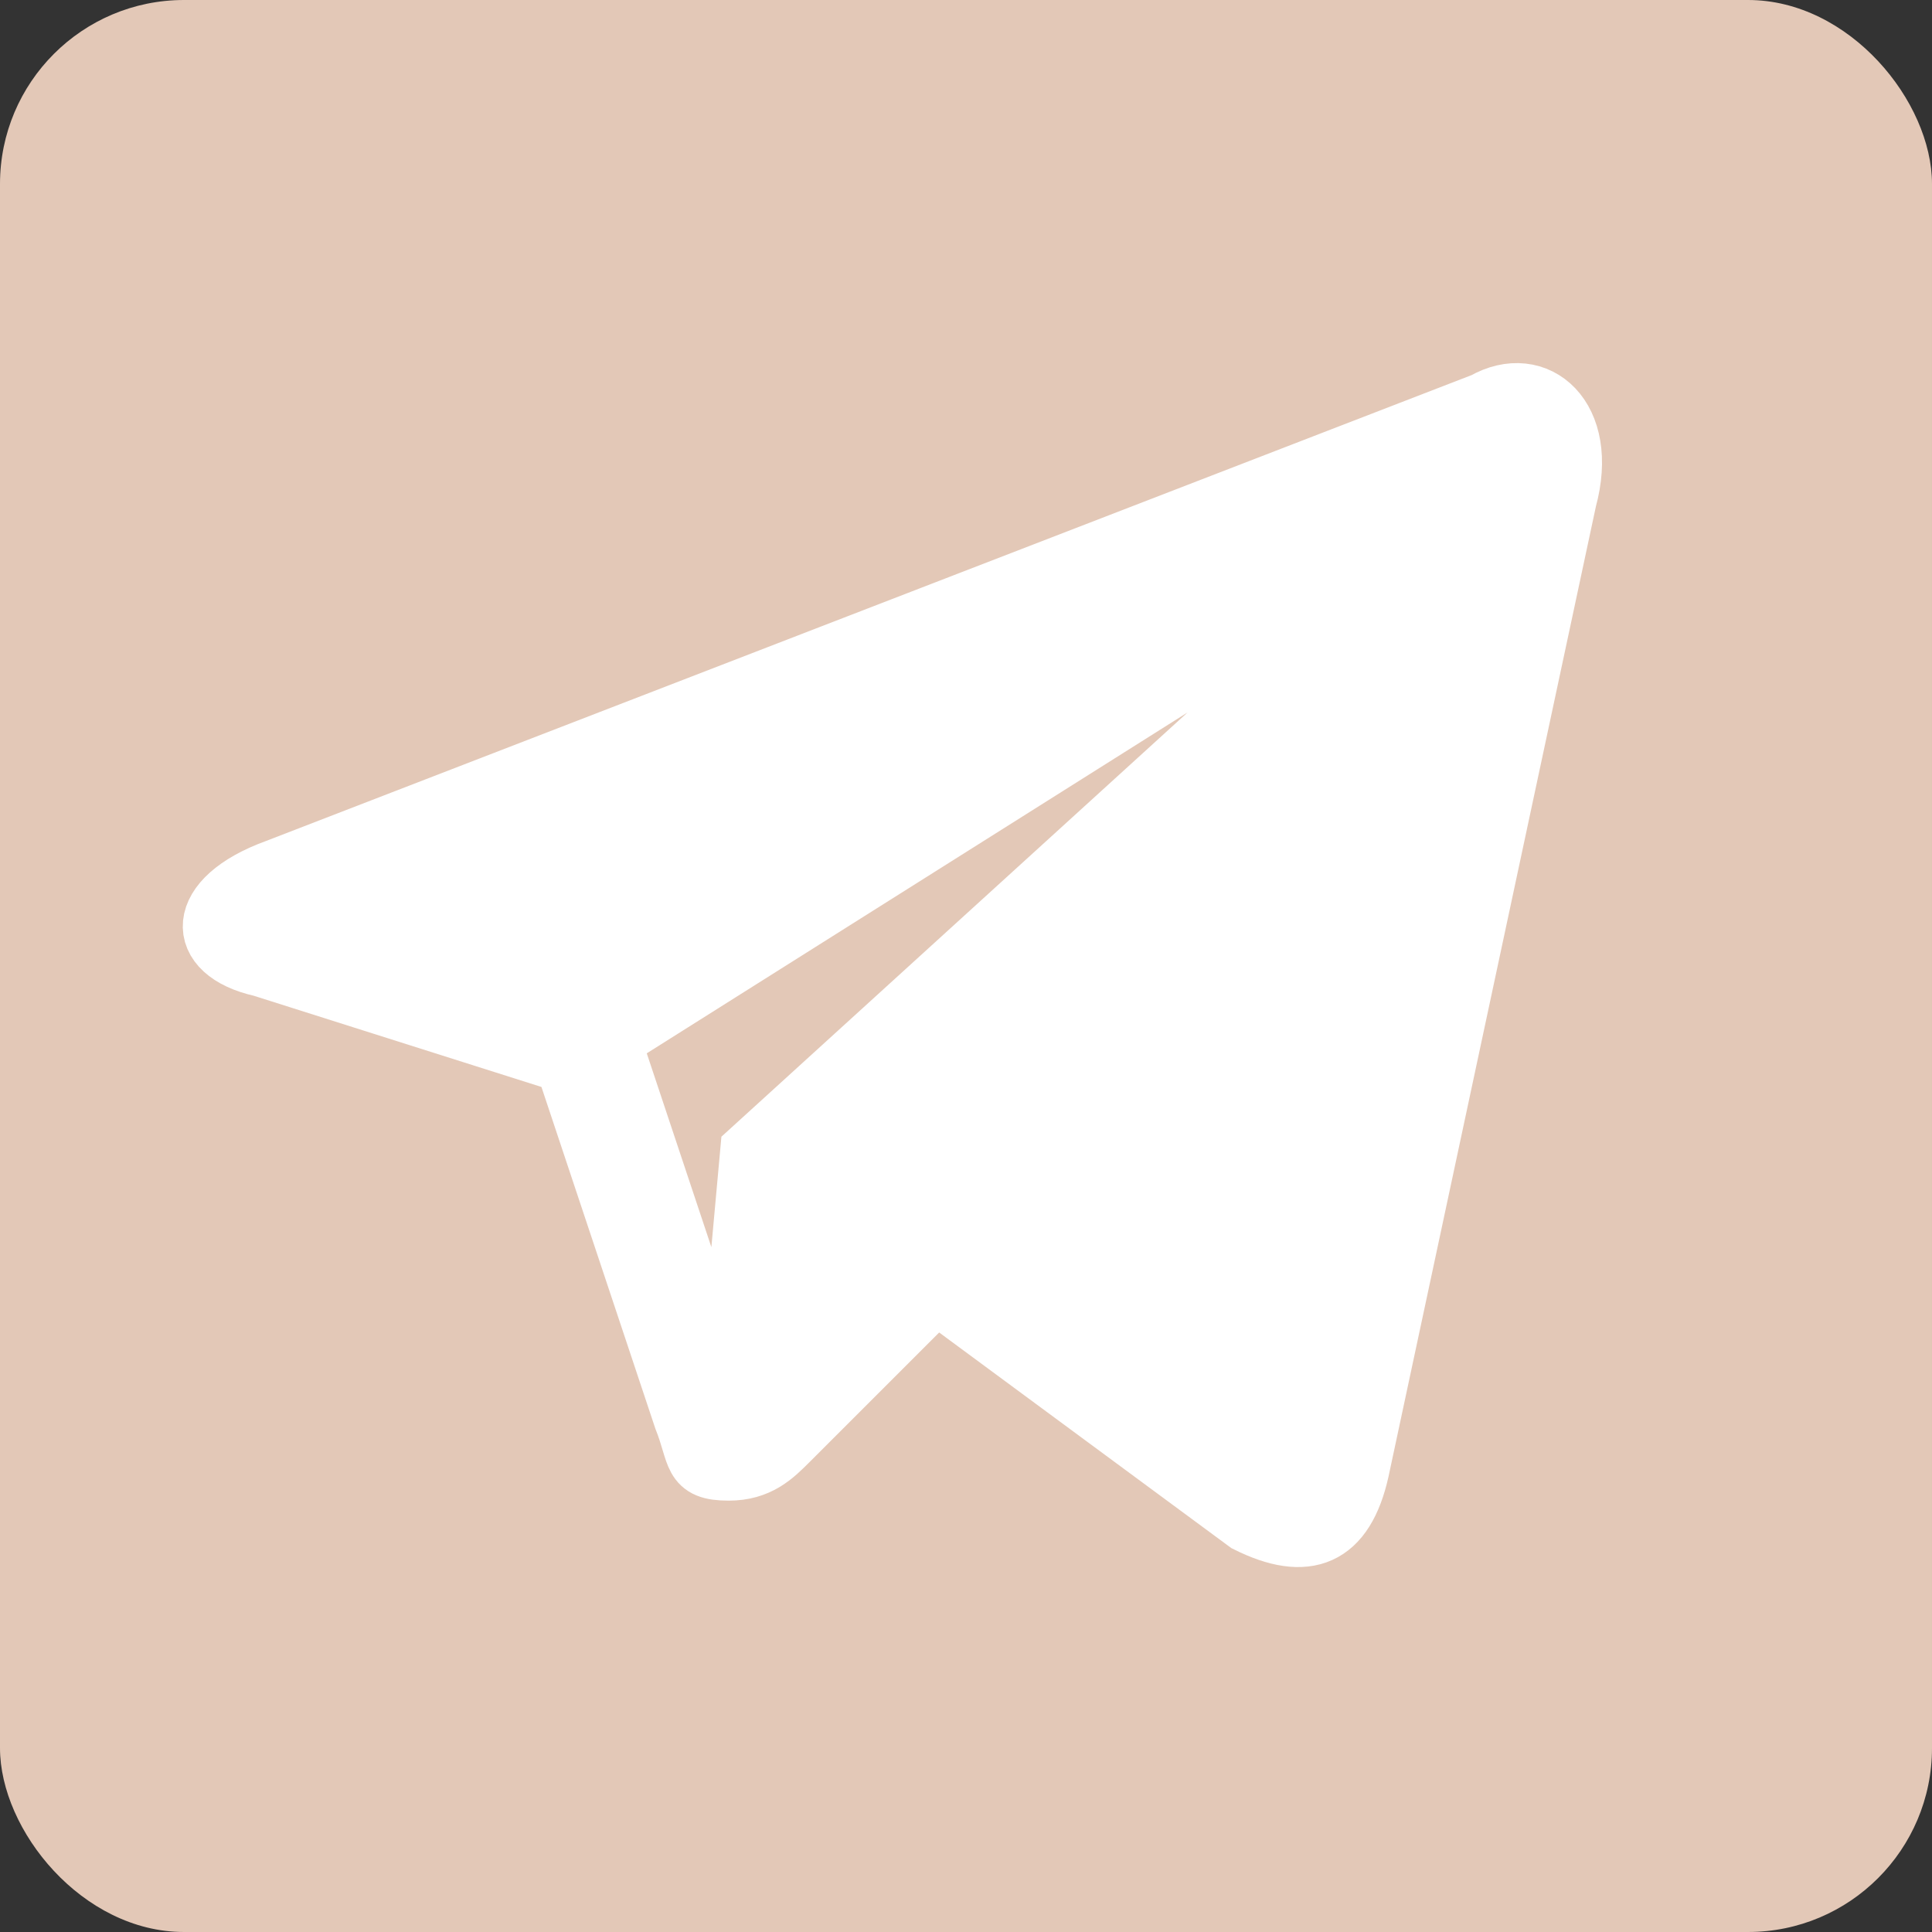 <svg width="1050" height="1050" viewBox="0 0 1050 1050" fill="none" xmlns="http://www.w3.org/2000/svg">
<rect x="0" y="0" width="1050" height="1050" fill="#333333" stroke="none"/>
<rect width="1050" height="1050" rx="100" fill="#E3C8B7"/>
<path d="M806.823 219.007L150.311 472.71C106.006 488.818 106.006 517.008 142.256 525.062L307.39 577.413L371.833 770.711C379.889 790.846 375.861 798.9 395.999 798.9C412.11 798.9 420.166 790.846 428.221 782.792C432.249 778.765 468.498 742.521 508.774 702.251L677.937 827.089C710.158 843.197 730.297 835.143 738.352 798.9L851.127 271.358C863.21 227.061 835.017 202.899 806.823 219.007ZM722.242 339.818L408.082 625.737L395.999 758.63L331.557 565.332L702.103 331.764C718.214 319.683 734.325 327.737 722.242 339.818Z" fill="white" stroke="white" stroke-width="33.333"/>
</svg>
